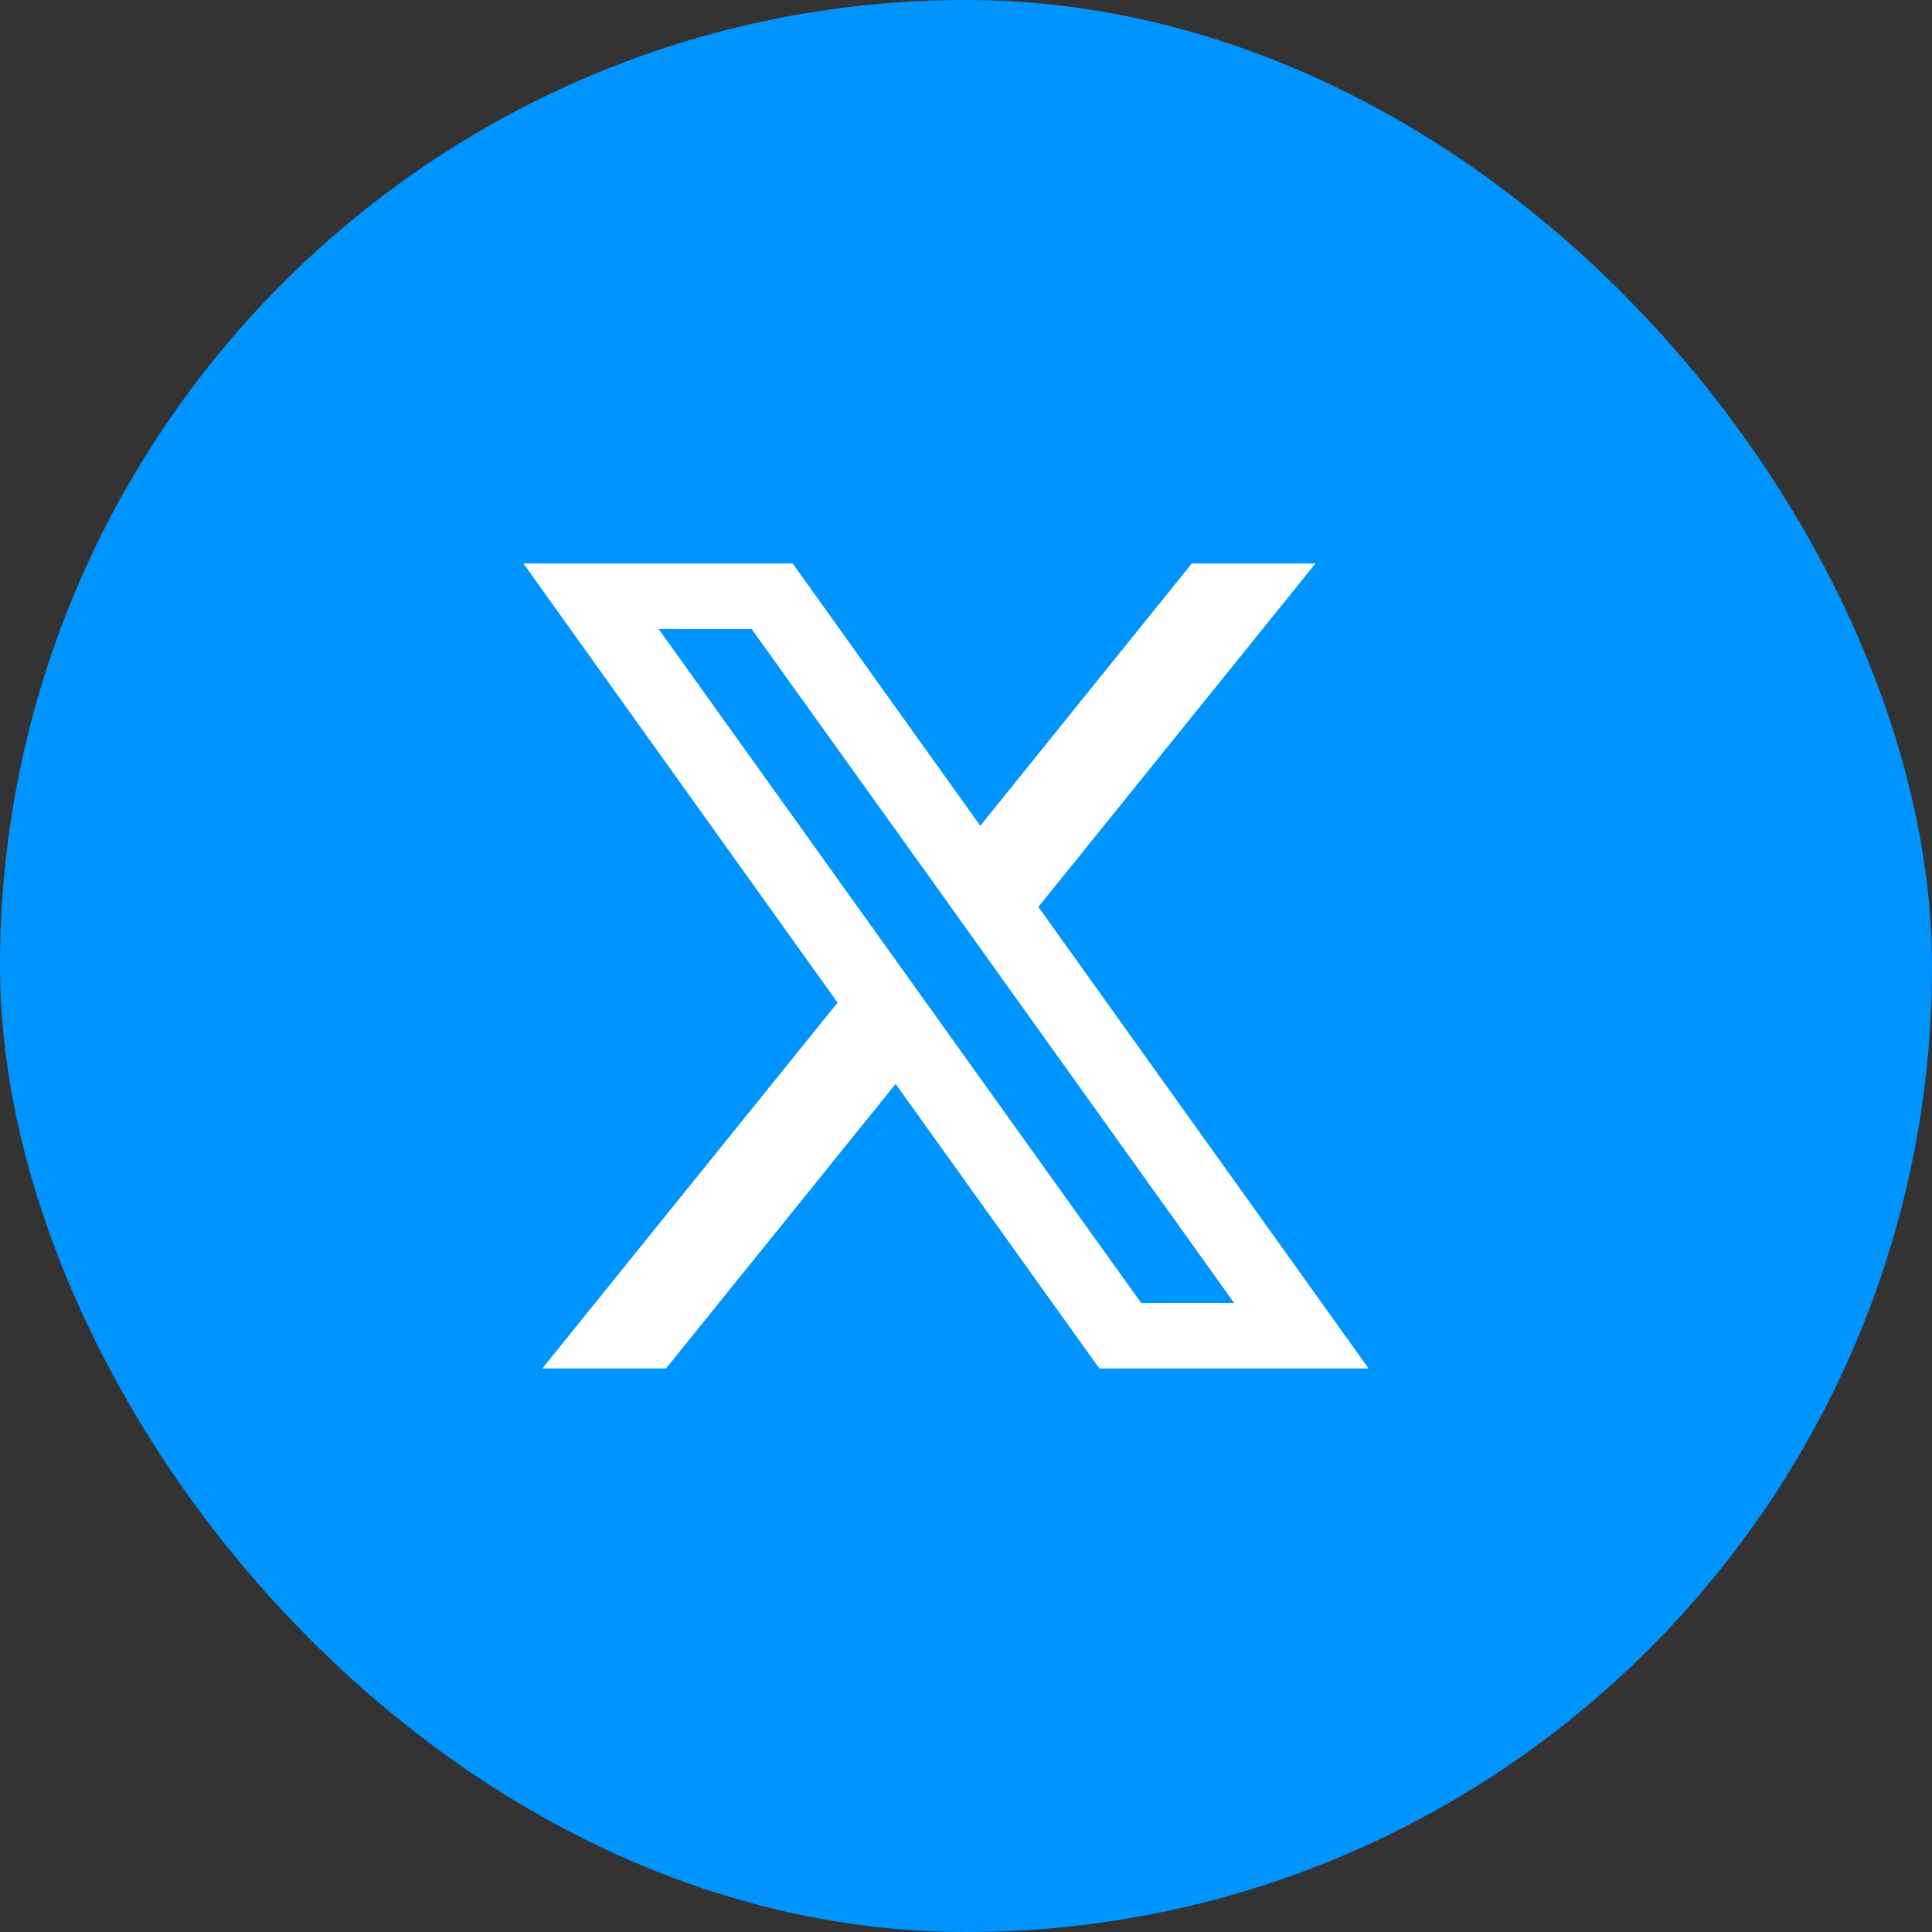 <svg width="40" height="40" viewBox="0 0 40 40" fill="none" xmlns="http://www.w3.org/2000/svg">
<rect x="0" y="0" width="40" height="40" fill="#333333" stroke="none"/>
<rect width="40" height="40" rx="20" fill="#0094FF"/>
<path d="M21.498 18.777L27.236 11.666H24.675L20.296 17.097L16.411 11.666H10.836L17.341 20.758L11.228 28.333H13.789L18.543 22.441L22.761 28.333H28.336L21.498 18.777ZM19.515 21.235L18.311 19.553L13.636 13.022H15.561L19.334 18.286L20.537 19.969L25.552 26.977H23.627L19.515 21.235Z" fill="white"/>
</svg>
